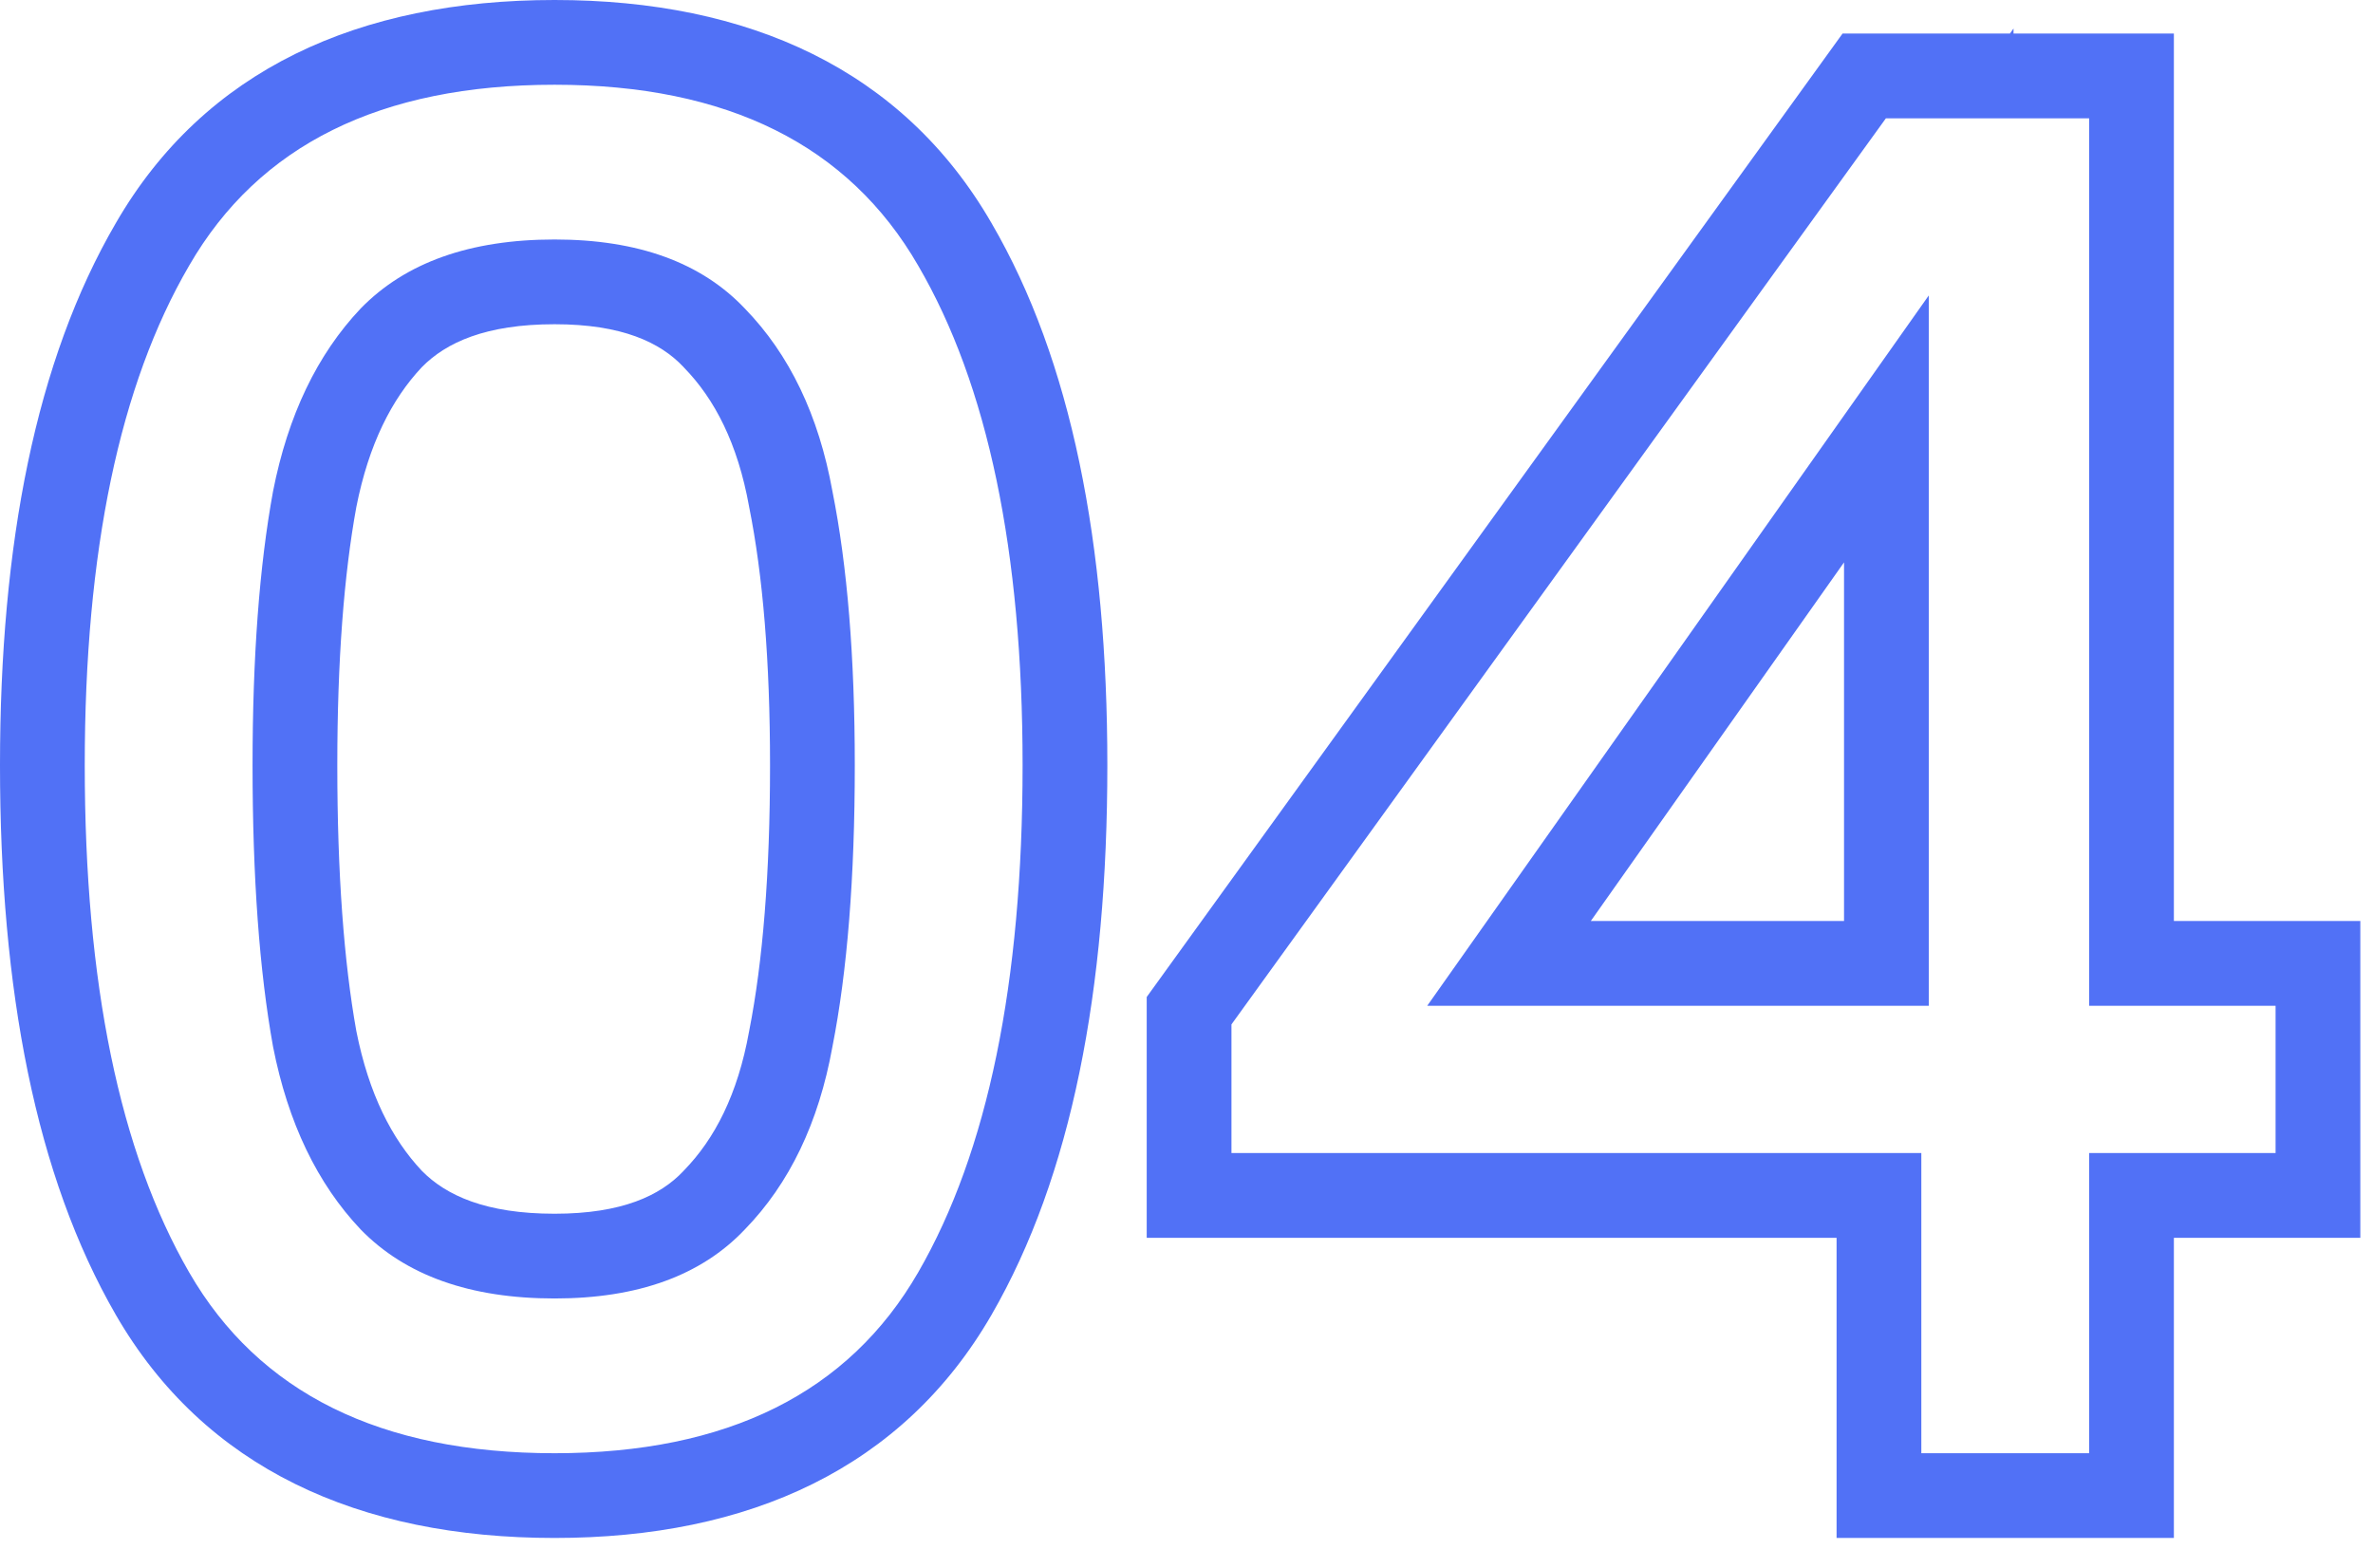 <svg xmlns="http://www.w3.org/2000/svg" fill="none" viewBox="0 0 56 37" height="37" width="56"><path fill="#5171F6" d="M17.576 7.28C16.549 6.195 15.053 5.652 13.088 5.652C11.093 5.652 9.568 6.195 8.512 7.28C7.485 8.365 6.796 9.803 6.444 11.592C6.121 13.352 5.96 15.508 5.96 18.06C5.96 20.7 6.121 22.915 6.444 24.704C6.796 26.493 7.485 27.931 8.512 29.016C9.568 30.101 11.093 30.644 13.088 30.644C15.053 30.644 16.549 30.101 17.576 29.016C18.632 27.931 19.321 26.493 19.644 24.704C19.996 22.915 20.172 20.7 20.172 18.06C20.172 15.508 19.996 13.352 19.644 11.592C19.321 9.803 18.632 8.365 17.576 7.28ZM9.955 27.631C10.527 28.213 11.464 28.644 13.088 28.644C14.685 28.644 15.583 28.212 16.123 27.642L16.133 27.631L16.142 27.621C16.869 26.875 17.409 25.826 17.676 24.349L17.679 24.334L17.682 24.318C18 22.698 18.172 20.622 18.172 18.06C18.172 15.589 18.001 13.574 17.683 11.984L17.679 11.966L17.676 11.947C17.409 10.47 16.869 9.421 16.142 8.675L16.133 8.665L16.123 8.654C15.583 8.084 14.685 7.652 13.088 7.652C11.464 7.652 10.527 8.083 9.955 8.665C9.247 9.418 8.703 10.479 8.409 11.966C8.117 13.566 7.96 15.589 7.96 18.06C7.96 20.621 8.117 22.703 8.409 24.333C8.704 25.819 9.247 26.878 9.955 27.631ZM2.734 5.264C4.828 1.641 8.477 0 13.088 0C17.677 0 21.307 1.646 23.398 5.264C25.289 8.509 26.132 12.84 26.132 18.06C26.132 23.364 25.29 27.754 23.4 31.028C21.31 34.648 17.679 36.296 13.088 36.296C8.475 36.296 4.825 34.653 2.732 31.028C0.842 27.754 0 23.364 0 18.06C0 12.84 0.843 8.509 2.734 5.264ZM21.668 6.268C20.025 3.423 17.165 2 13.088 2C8.981 2 6.107 3.423 4.464 6.268C2.821 9.084 2 13.015 2 18.06C2 23.193 2.821 27.183 4.464 30.028C6.107 32.873 8.981 34.296 13.088 34.296C17.165 34.296 20.025 32.873 21.668 30.028C23.311 27.183 24.132 23.193 24.132 18.06C24.132 13.015 23.311 9.084 21.668 6.268ZM27.061 29.212V23.529L43.482 0.792H47.432L47.517 0.672V0.792H51.301V21.736H55.701V29.212H51.301V36.296H43.341V29.212H27.061ZM45.341 27.212V34.296H49.301V27.212H53.701V23.736H49.301V2.792H44.505L29.061 24.176V27.212H45.341ZM33.681 23.736H45.517V6.972L33.681 23.736ZM43.517 13.272L37.541 21.736H43.517V13.272Z" clip-rule="evenodd" fill-rule="evenodd"></path></svg>